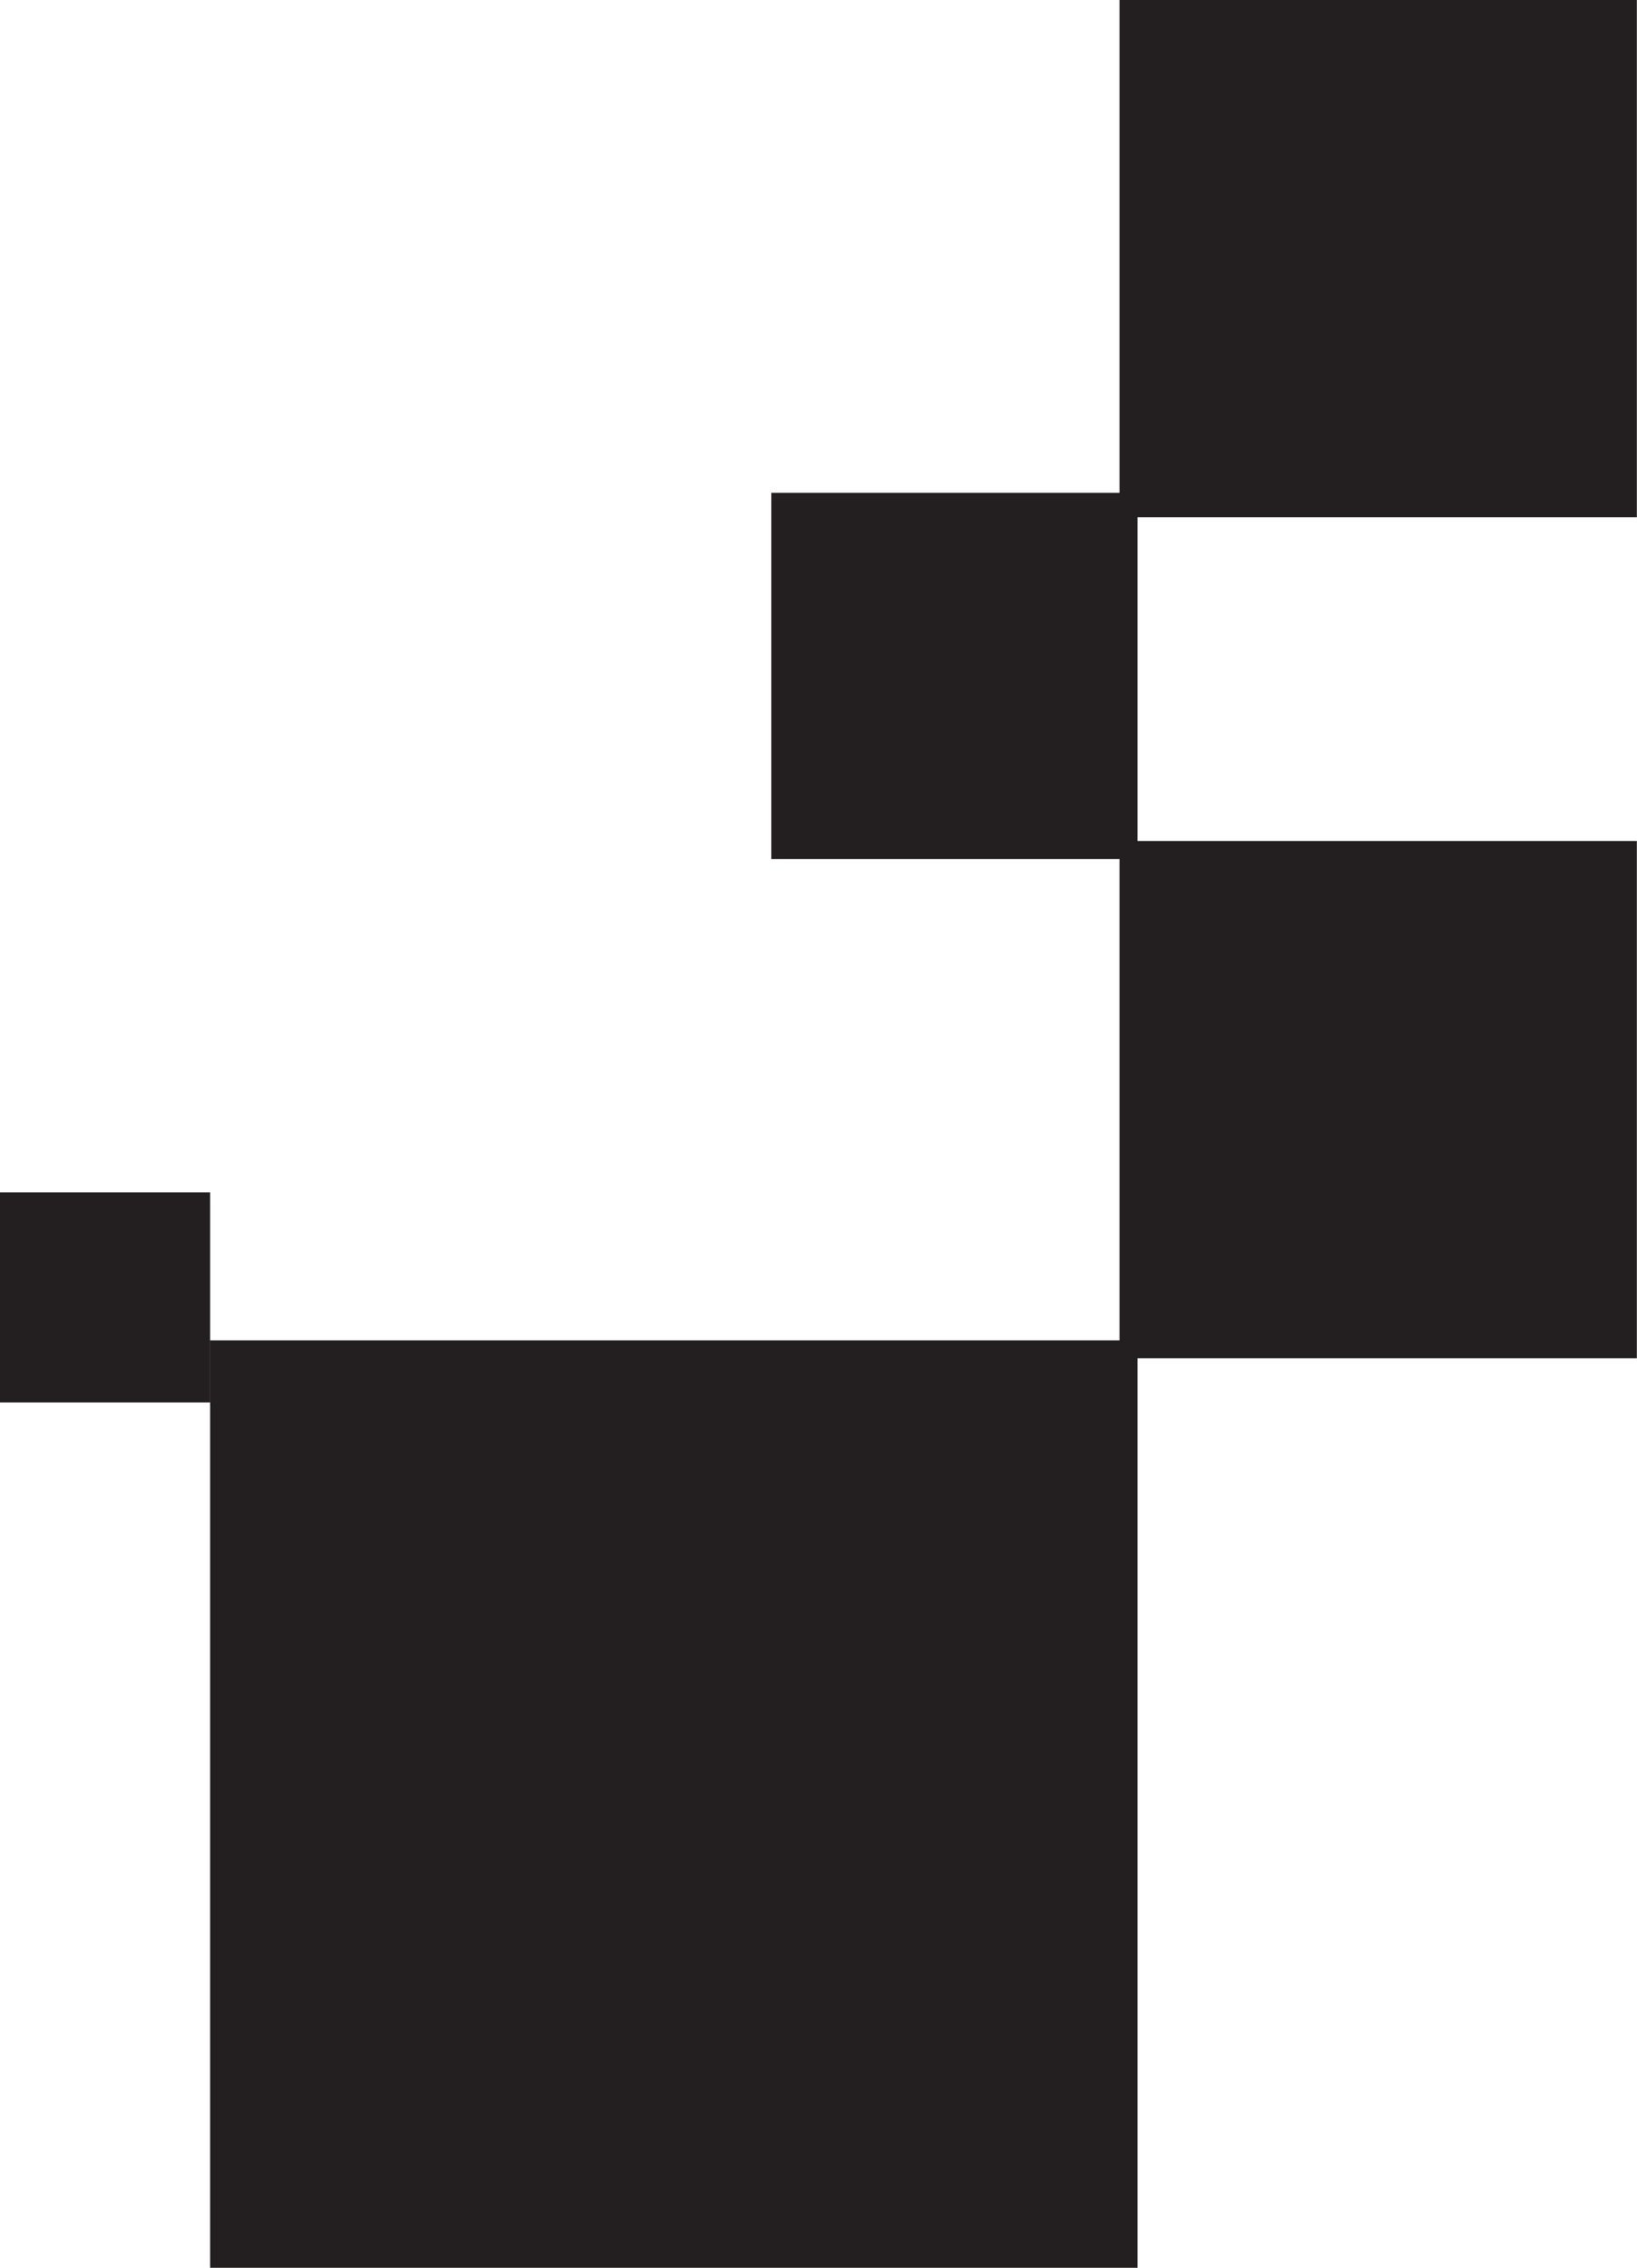 <svg xmlns="http://www.w3.org/2000/svg" id="Capa_1" data-name="Capa 1" viewBox="0 0 99.18 137.41"><defs><style>.cls-1{fill:#231f20;}</style></defs><title>Gobierno SLP</title><g id="Grupo_631" data-name="Grupo 631"><rect id="Rect&#xE1;ngulo_586" data-name="Rect&#xE1;ngulo 586" class="cls-1" x="12.73" y="81.22" width="56.19" height="56.19"></rect><rect id="Rect&#xE1;ngulo_587" data-name="Rect&#xE1;ngulo 587" class="cls-1" x="67.83" y="50.96" width="31.34" height="31.34"></rect><rect id="Rect&#xE1;ngulo_588" data-name="Rect&#xE1;ngulo 588" class="cls-1" x="67.83" width="31.34" height="31.34"></rect><rect id="Rect&#xE1;ngulo_589" data-name="Rect&#xE1;ngulo 589" class="cls-1" x="46.73" y="29.86" width="22.19" height="22.19"></rect><rect id="Rect&#xE1;ngulo_590" data-name="Rect&#xE1;ngulo 590" class="cls-1" y="72.25" width="12.73" height="12.73"></rect></g></svg>